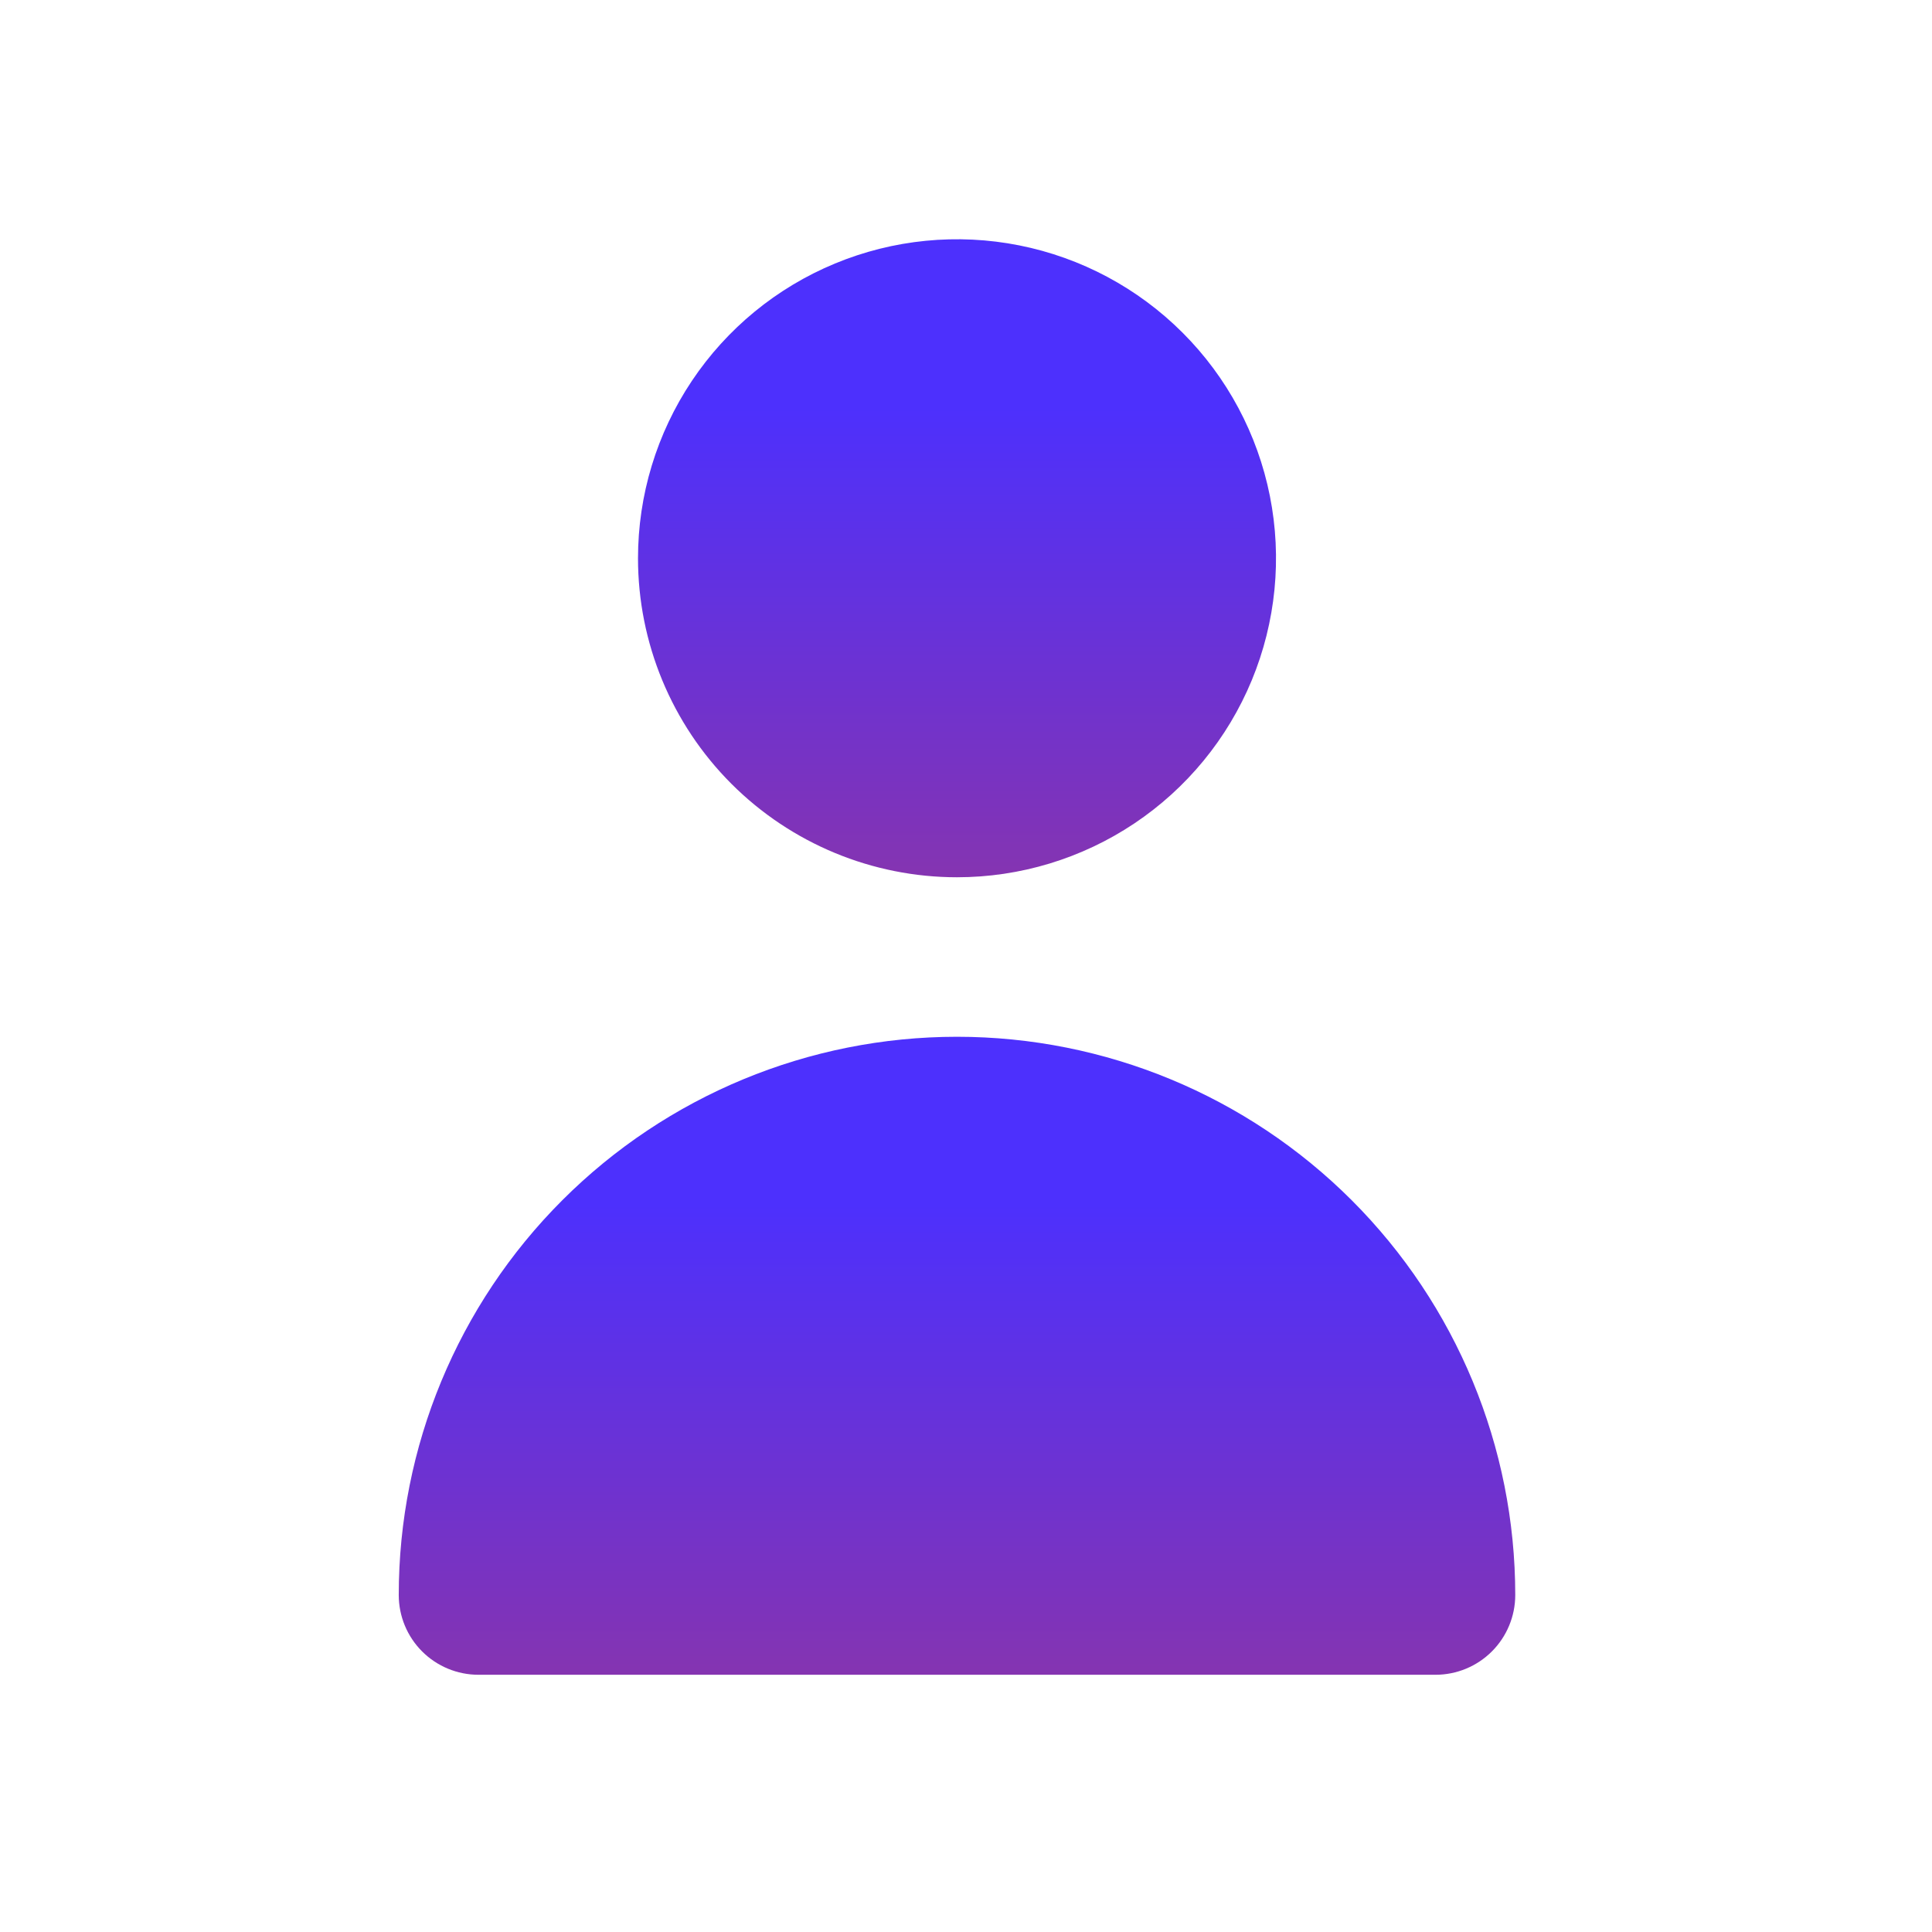 <svg width="100" height="100" viewBox="0 0 100 100" fill="none" xmlns="http://www.w3.org/2000/svg">
<path d="M49.535 45.407C52.801 45.407 55.993 44.438 58.708 42.624C61.424 40.81 63.54 38.231 64.79 35.214C66.039 32.197 66.366 28.877 65.729 25.674C65.092 22.471 63.52 19.529 61.21 17.22C58.901 14.911 55.959 13.338 52.756 12.701C49.553 12.064 46.233 12.391 43.216 13.641C40.199 14.89 37.62 17.007 35.806 19.722C33.992 22.437 33.023 25.63 33.023 28.895C33.023 33.274 34.763 37.474 37.859 40.571C40.956 43.667 45.156 45.407 49.535 45.407Z" fill="url(#paint0_linear_96_89)"/>
<path d="M74.301 86.686C75.396 86.686 76.446 86.251 77.22 85.477C77.994 84.703 78.429 83.653 78.429 82.558C78.429 74.894 75.385 67.545 69.966 62.126C64.547 56.707 57.197 53.663 49.534 53.663C41.87 53.663 34.521 56.707 29.102 62.126C23.683 67.545 20.639 74.894 20.639 82.558C20.639 83.653 21.074 84.703 21.848 85.477C22.622 86.251 23.672 86.686 24.767 86.686H74.301Z" fill="url(#paint1_linear_96_89)"/>
<defs>
<linearGradient id="paint0_linear_96_89" x1="49.19" y1="21.05" x2="49.19" y2="46.384" gradientUnits="userSpaceOnUse">
<stop stop-color="#4D30FD"/>
<stop offset="1" stop-color="#8734AE"/>
</linearGradient>
<linearGradient id="paint1_linear_96_89" x1="48.93" y1="62.329" x2="48.93" y2="87.663" gradientUnits="userSpaceOnUse">
<stop stop-color="#4D30FD"/>
<stop offset="1" stop-color="#8734AE"/>
</linearGradient>
</defs>
</svg>
